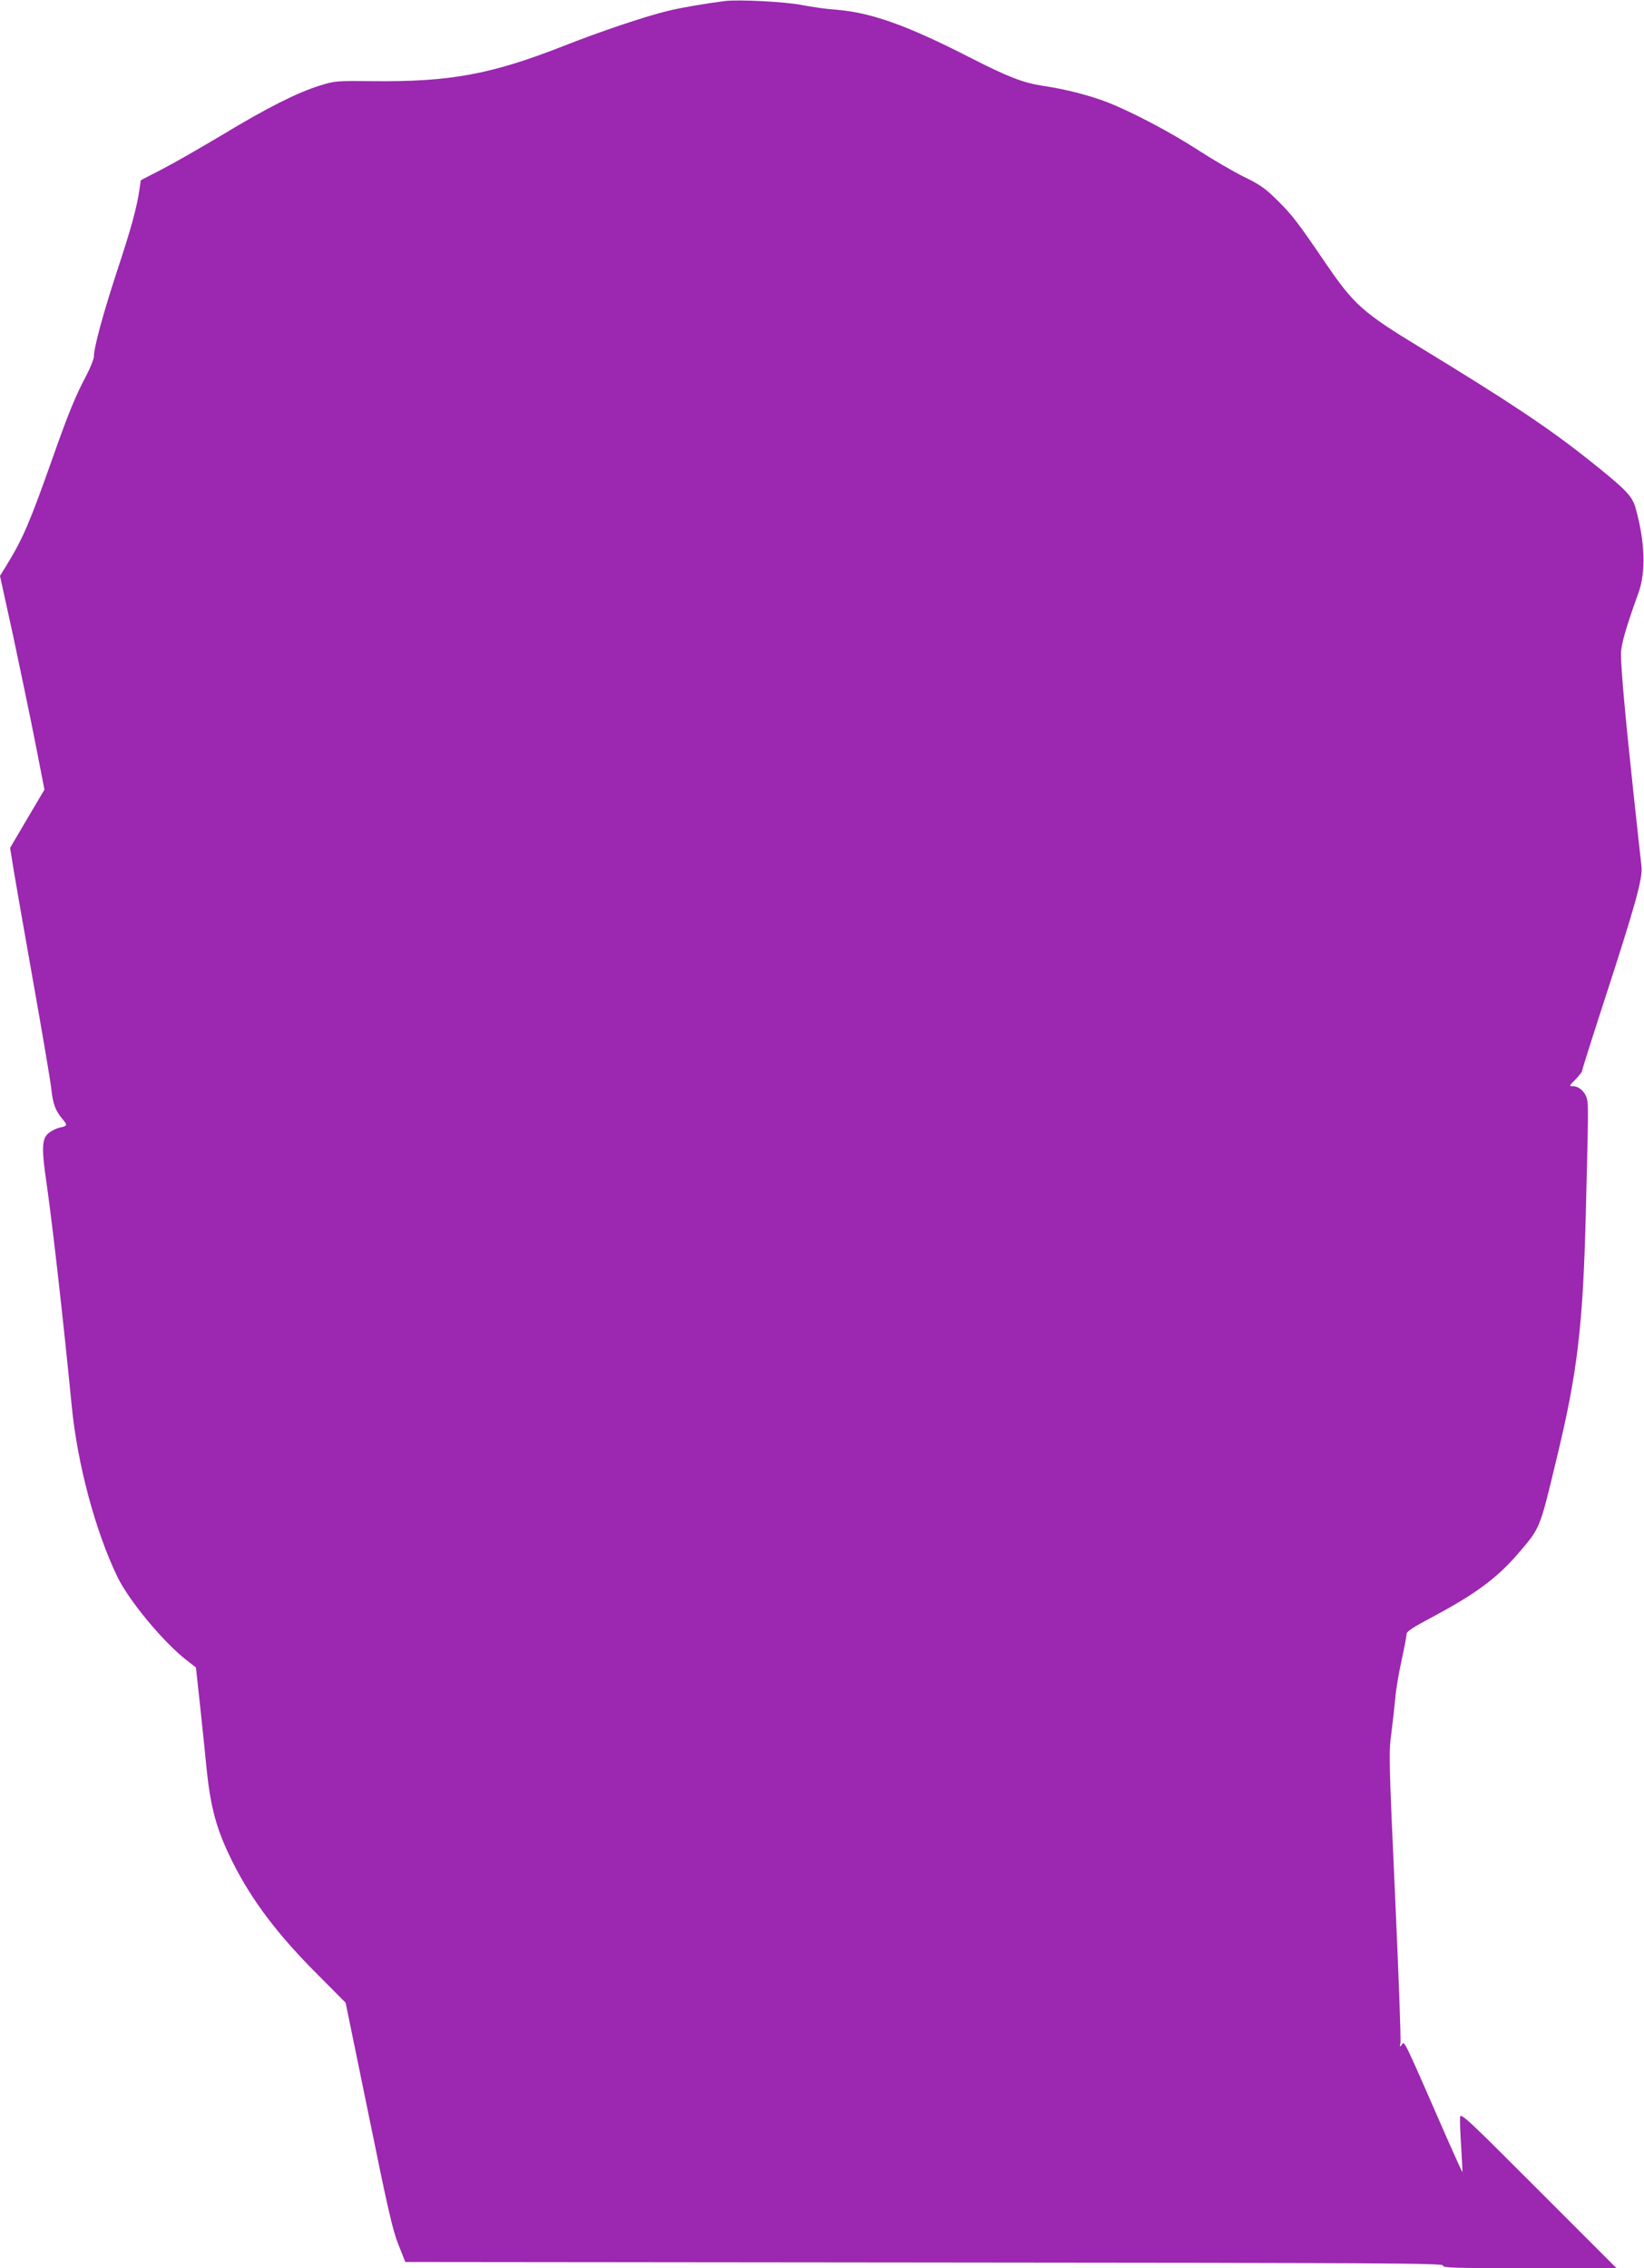 <?xml version="1.0" standalone="no"?>
<!DOCTYPE svg PUBLIC "-//W3C//DTD SVG 20010904//EN"
 "http://www.w3.org/TR/2001/REC-SVG-20010904/DTD/svg10.dtd">
<svg version="1.0" xmlns="http://www.w3.org/2000/svg"
 width="928pt" height="1280pt" viewBox="0 0 928 1280"
 preserveAspectRatio="xMidYMid meet">
<g transform="translate(0,1280) scale(0.1,-0.1)"
fill="#9c27b0" stroke="none">
<path d="M4090 12794 c-102 -13 -245 -37 -318 -55 -123 -29 -384 -117 -587
-197 -412 -162 -645 -205 -1085 -200 -199 2 -208 2 -295 -25 -128 -40 -297
-125 -550 -278 -121 -72 -274 -160 -340 -194 l-120 -62 -8 -53 c-14 -100 -48
-224 -128 -465 -78 -239 -129 -426 -129 -477 0 -14 -19 -61 -41 -104 -64 -120
-104 -219 -194 -474 -125 -354 -165 -448 -255 -595 l-40 -65 75 -342 c40 -189
97 -460 125 -603 l51 -261 -97 -164 -97 -165 21 -130 c12 -71 62 -359 112
-640 50 -280 95 -547 100 -592 9 -85 23 -121 65 -171 27 -33 26 -36 -20 -46
-17 -4 -43 -17 -59 -29 -40 -33 -43 -82 -12 -293 35 -247 93 -760 141 -1249
32 -327 132 -701 256 -960 64 -135 261 -372 391 -473 l54 -42 22 -202 c12
-112 29 -273 37 -358 24 -238 58 -359 151 -544 109 -216 257 -410 482 -634
l153 -154 130 -633 c108 -530 135 -650 168 -732 l39 -98 2932 -3 c2600 -2
2931 -4 2926 -17 -5 -13 54 -15 487 -15 l492 0 -440 440 c-400 401 -440 438
-443 413 -2 -16 1 -91 6 -168 5 -77 8 -141 7 -143 -1 -1 -37 78 -80 175 -254
581 -246 565 -261 546 -13 -17 -14 -16 -9 7 4 14 -10 388 -30 830 -35 768 -36
810 -21 920 8 63 18 151 22 195 3 44 19 140 35 212 16 73 29 141 29 152 0 14
36 38 148 97 239 128 361 217 478 353 129 150 124 137 218 528 121 497 152
759 168 1413 14 558 15 600 5 632 -10 37 -45 68 -76 68 -25 0 -25 1 12 38 20
21 37 42 37 47 0 6 54 177 120 380 180 553 223 706 216 774 -4 31 -24 220 -46
421 -45 419 -70 696 -70 778 0 54 27 147 99 347 42 116 37 287 -16 476 -19 70
-54 106 -264 273 -229 182 -445 326 -954 636 -325 198 -372 240 -535 479 -158
232 -187 269 -273 354 -65 64 -96 86 -185 129 -59 29 -179 99 -267 156 -155
100 -371 213 -507 266 -96 37 -238 74 -358 91 -116 18 -199 50 -420 163 -356
182 -558 253 -759 268 -47 3 -129 15 -181 25 -92 19 -359 33 -440 23z"/>
</g>
</svg>
